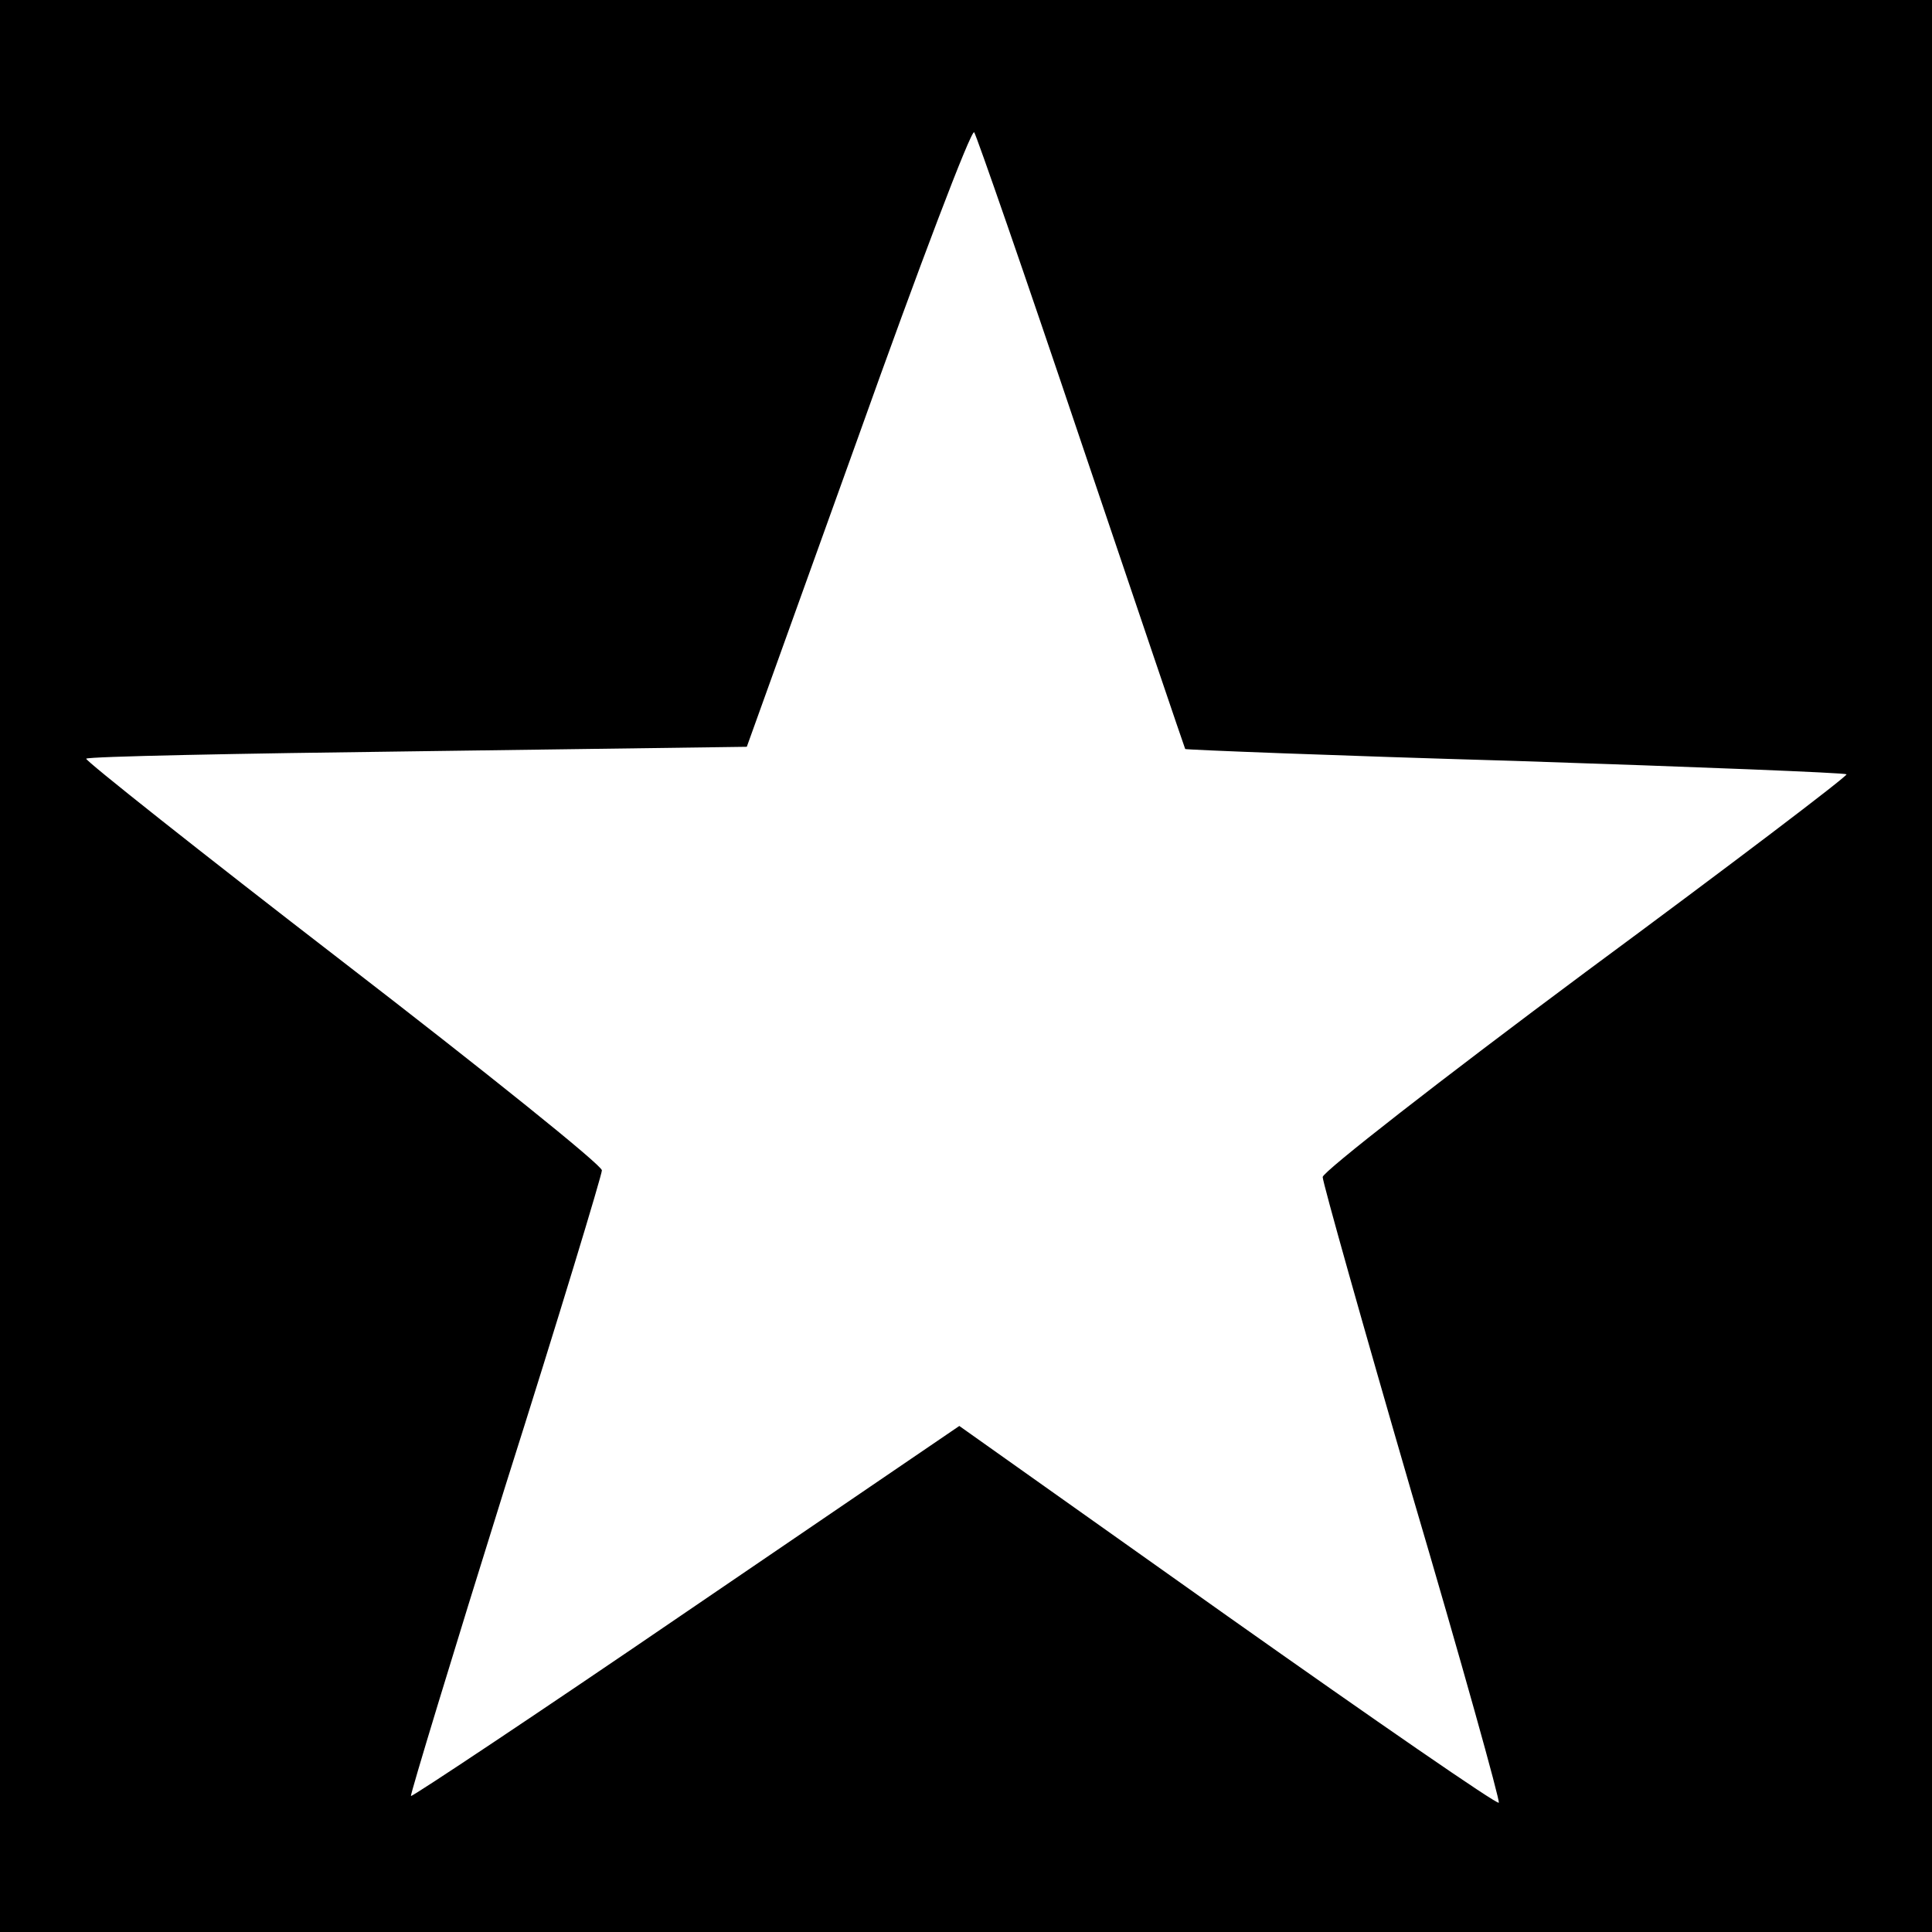 <svg version="1" xmlns="http://www.w3.org/2000/svg" width="346.667" height="346.667" viewBox="0 0 260 260"><path d="M0 130v130h260V0H0v130zm145.5-70.5c7.6 22.5 13.9 41.1 14 41.3.1.1 20.1.9 44.4 1.6 24.3.8 44.4 1.6 44.6 1.8.2.2-15.6 12.2-35.1 26.6-19.5 14.5-35.4 26.9-35.4 27.6 0 .7 5.4 19.9 12 42.6 6.7 22.7 11.9 41.4 11.7 41.6-.2.3-16.7-11.1-36.5-25.1l-36.1-25.6-36.7 25c-20.2 13.8-36.9 24.9-37.1 24.8-.1-.2 5.6-19 12.7-41.7 7.2-22.7 13-41.9 13-42.5 0-.7-15.7-13.3-34.9-28.1s-34.7-27.1-34.5-27.3c.3-.3 20.4-.7 44.7-1l44.2-.6 15-41.7c8.2-23 15.2-41.4 15.6-41 .3.4 6.8 19.1 14.4 41.7z"/></svg>